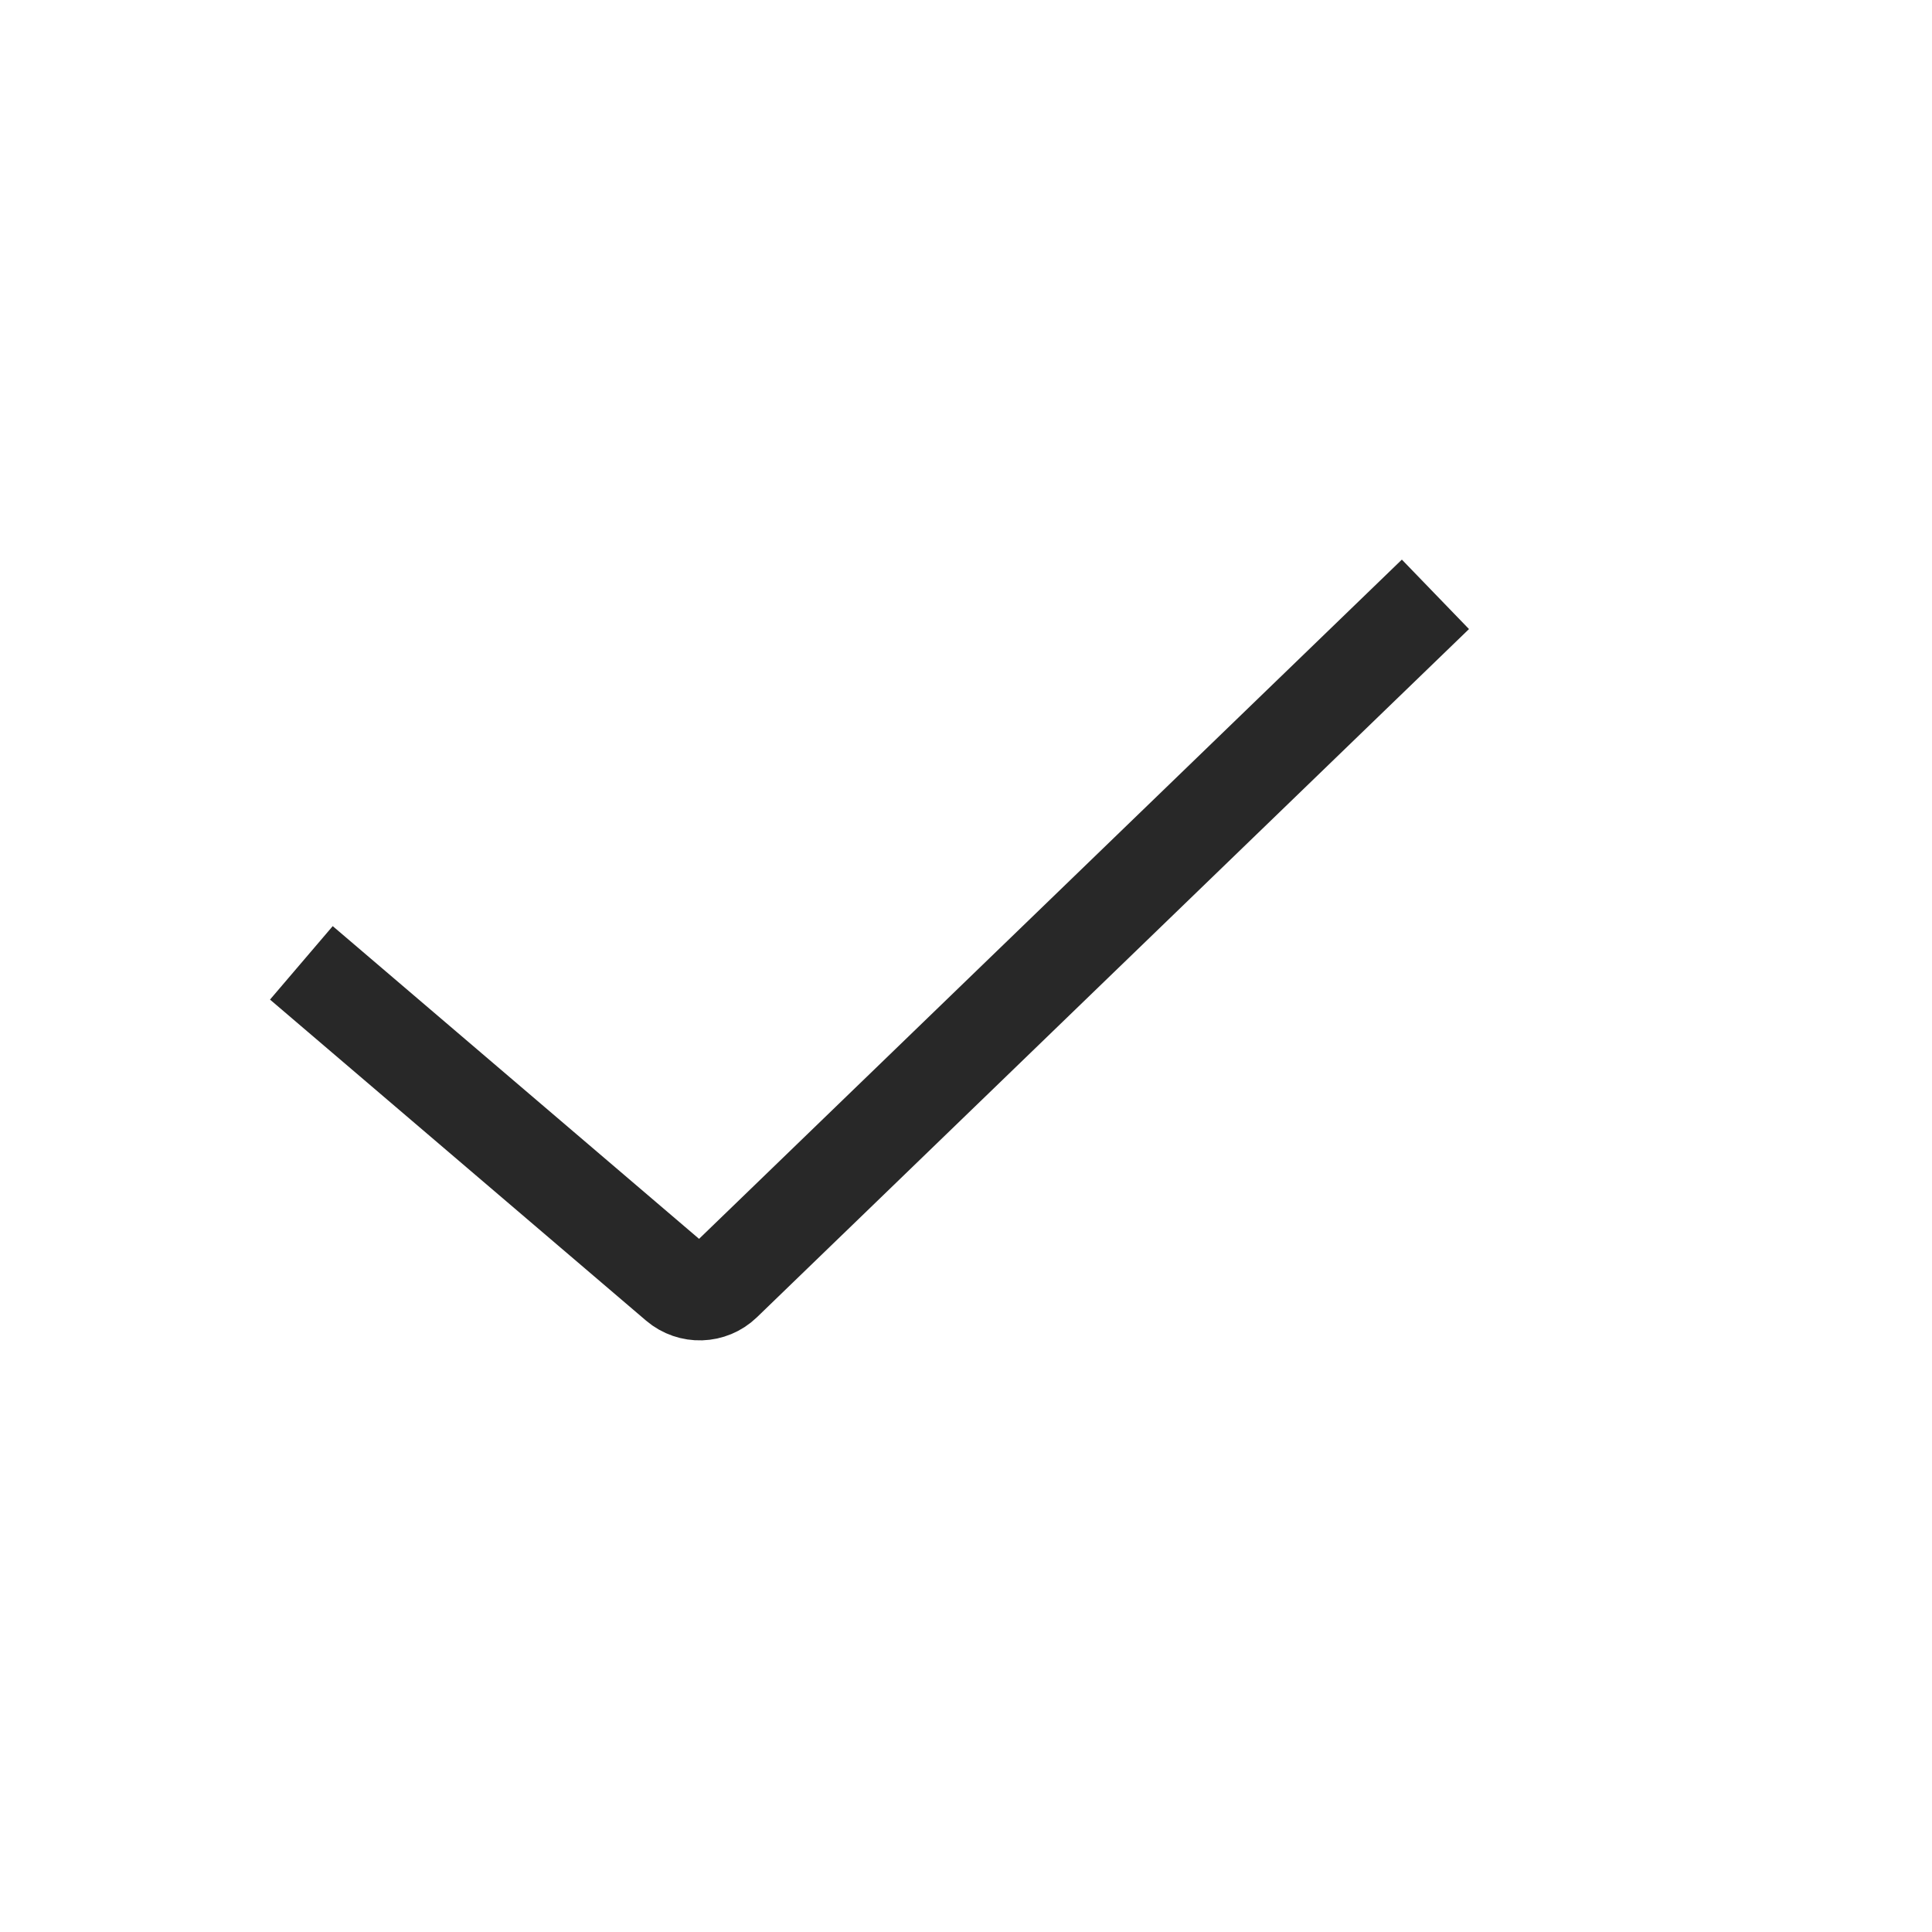 <svg width="20" height="20" viewBox="0 0 20 20" fill="none" xmlns="http://www.w3.org/2000/svg">
<path d="M3.5 10.292L7.013 13.291C7.152 13.409 7.358 13.403 7.489 13.276L14.5 6.5" stroke="#282828" stroke-linecap="square"/>
</svg>
